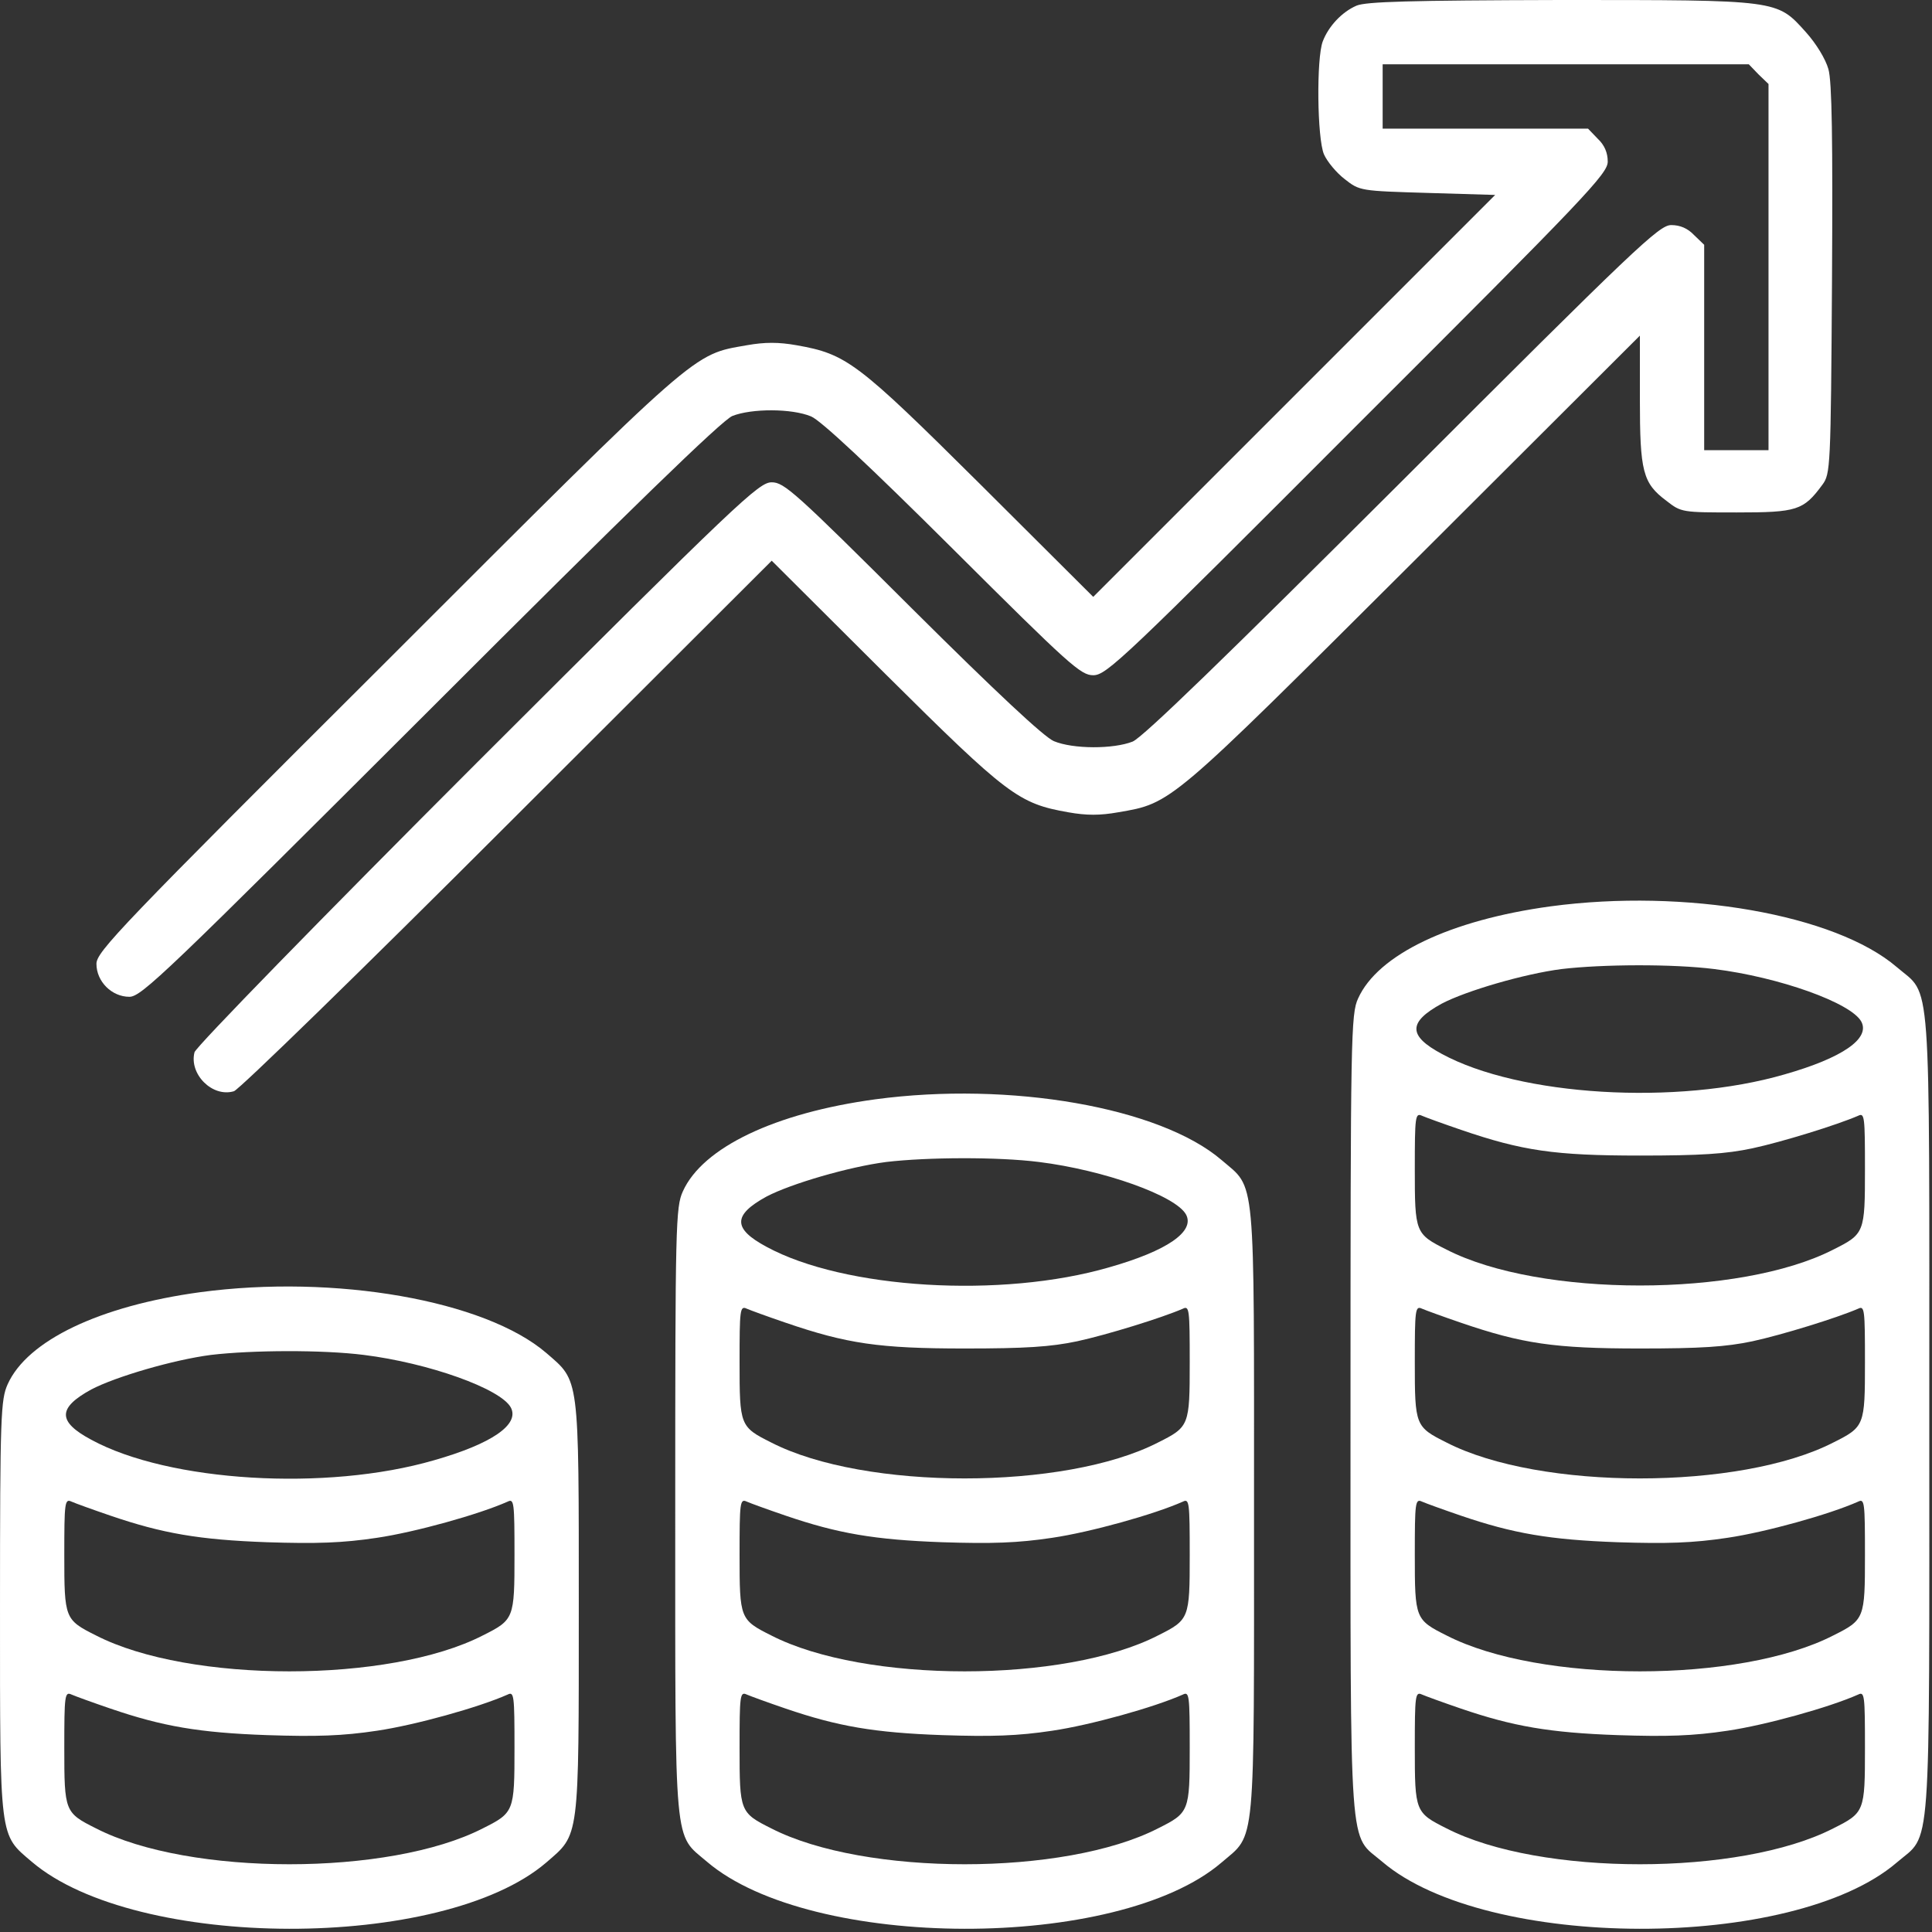 <svg width="50" height="50" viewBox="0 0 50 50" fill="none" xmlns="http://www.w3.org/2000/svg">
<rect x="0" y="0" width="50" height="50" fill="#333333" stroke="none"/>
<path d="M35.107 0.146C34.722 0.312 34.379 0.687 34.233 1.071C34.066 1.508 34.087 3.578 34.264 3.994C34.347 4.182 34.587 4.473 34.805 4.639C35.19 4.941 35.211 4.941 36.948 4.993L38.695 5.045L33.494 10.246L28.293 15.447L25.36 12.524C22.177 9.362 21.907 9.164 20.617 8.935C20.149 8.852 19.795 8.852 19.327 8.935C17.912 9.185 18.162 8.956 10.017 17.101C3.1 23.997 2.496 24.632 2.496 24.944C2.496 25.402 2.892 25.797 3.349 25.797C3.661 25.797 4.306 25.173 11.13 18.36C16.31 13.179 18.682 10.88 18.952 10.766C19.452 10.568 20.492 10.568 20.991 10.777C21.241 10.88 22.479 12.035 24.663 14.209C27.69 17.226 27.971 17.475 28.293 17.475C28.637 17.475 29.073 17.059 35.127 10.995C41.067 5.066 41.608 4.494 41.608 4.182C41.608 3.953 41.525 3.755 41.348 3.589L41.098 3.329H38.435H35.783V2.496V1.664H40.516H45.259L45.509 1.924L45.769 2.174V6.917V11.65H44.937H44.104V8.998V6.335L43.844 6.085C43.678 5.908 43.48 5.825 43.251 5.825C42.939 5.825 42.346 6.387 36.303 12.43C31.716 17.007 29.583 19.077 29.313 19.192C28.814 19.389 27.773 19.389 27.274 19.181C27.024 19.077 25.787 17.923 23.602 15.749C20.575 12.732 20.294 12.482 19.972 12.482C19.639 12.482 19.14 12.95 12.347 19.733C8.353 23.727 5.066 27.097 5.034 27.232C4.889 27.794 5.492 28.408 6.054 28.241C6.189 28.2 9.372 25.1 13.127 21.345L19.972 14.511L22.905 17.434C26.088 20.596 26.359 20.794 27.648 21.022C28.116 21.106 28.47 21.106 28.938 21.022C30.332 20.783 30.249 20.846 36.594 14.521L42.44 8.686V10.329C42.44 12.201 42.513 12.503 43.127 12.961C43.511 13.262 43.532 13.262 44.947 13.262C46.507 13.262 46.674 13.21 47.163 12.545C47.371 12.264 47.381 12.118 47.412 7.25C47.433 3.609 47.412 2.112 47.319 1.789C47.246 1.529 47.007 1.134 46.736 0.832C45.977 -0.01 46.06 -7.62939e-06 40.37 -7.62939e-06C36.48 0.01 35.356 0.042 35.107 0.146Z" fill="white"/>
<path d="M40.131 23.456C37.531 23.81 35.658 24.705 35.148 25.839C34.961 26.244 34.951 26.785 34.951 36.615C34.951 48.297 34.899 47.433 35.773 48.182C38.467 50.481 46.403 50.502 49.087 48.203C49.992 47.423 49.93 48.317 49.93 36.615C49.93 24.913 49.992 25.807 49.087 25.027C47.496 23.665 43.616 22.988 40.131 23.456ZM44.365 25.079C46.039 25.287 47.912 25.953 48.172 26.442C48.401 26.879 47.683 27.378 46.185 27.805C43.397 28.616 39.32 28.366 37.312 27.274C36.438 26.806 36.438 26.452 37.312 25.974C37.947 25.641 39.444 25.204 40.412 25.079C41.473 24.954 43.293 24.944 44.365 25.079ZM37.811 29.24C39.392 29.781 40.225 29.906 42.44 29.906C44.011 29.906 44.666 29.864 45.353 29.718C46.123 29.552 47.537 29.115 48.089 28.876C48.255 28.793 48.265 28.897 48.265 30.259C48.265 31.903 48.255 31.934 47.444 32.34C45.03 33.578 39.85 33.578 37.437 32.34C36.626 31.934 36.615 31.903 36.615 30.259C36.615 28.897 36.626 28.793 36.802 28.876C36.896 28.918 37.354 29.084 37.811 29.24ZM37.811 34.233C39.392 34.774 40.225 34.899 42.44 34.899C44.011 34.899 44.666 34.857 45.353 34.712C46.123 34.545 47.537 34.108 48.089 33.869C48.255 33.786 48.265 33.89 48.265 35.252C48.265 36.896 48.255 36.927 47.444 37.333C45.03 38.571 39.85 38.571 37.437 37.333C36.626 36.927 36.615 36.896 36.615 35.252C36.615 33.89 36.626 33.786 36.802 33.869C36.896 33.91 37.354 34.077 37.811 34.233ZM37.811 39.226C39.153 39.684 40.1 39.85 41.868 39.913C43.137 39.954 43.813 39.933 44.708 39.798C45.696 39.652 47.34 39.195 48.089 38.862C48.255 38.779 48.265 38.883 48.265 40.245C48.265 41.889 48.255 41.92 47.444 42.326C45.03 43.564 39.85 43.564 37.437 42.326C36.626 41.92 36.615 41.889 36.615 40.245C36.615 38.883 36.626 38.779 36.802 38.862C36.896 38.904 37.354 39.07 37.811 39.226ZM37.811 44.219C39.153 44.677 40.1 44.843 41.868 44.905C43.137 44.947 43.813 44.926 44.708 44.791C45.696 44.645 47.34 44.188 48.089 43.855C48.255 43.772 48.265 43.876 48.265 45.238C48.265 46.882 48.255 46.913 47.444 47.319C45.03 48.556 39.85 48.556 37.437 47.319C36.626 46.913 36.615 46.882 36.615 45.238C36.615 43.876 36.626 43.772 36.802 43.855C36.896 43.896 37.354 44.063 37.811 44.219Z" fill="white"/>
<path d="M22.655 28.45C20.055 28.803 18.183 29.698 17.673 30.831C17.486 31.237 17.475 31.705 17.475 39.111C17.475 47.974 17.434 47.444 18.297 48.182C20.991 50.481 28.928 50.502 31.612 48.203C32.506 47.433 32.454 47.995 32.454 39.111C32.454 30.228 32.506 30.79 31.612 30.02C30.02 28.657 26.14 27.981 22.655 28.45ZM26.889 30.072C28.564 30.28 30.436 30.946 30.696 31.435C30.925 31.872 30.207 32.371 28.709 32.797C25.922 33.609 21.844 33.359 19.837 32.267C18.963 31.799 18.963 31.445 19.837 30.967C20.471 30.634 21.969 30.197 22.936 30.072C23.997 29.947 25.818 29.937 26.889 30.072ZM20.336 34.233C21.917 34.774 22.749 34.899 24.965 34.899C26.535 34.899 27.191 34.857 27.877 34.712C28.647 34.545 30.062 34.108 30.613 33.869C30.779 33.786 30.79 33.89 30.79 35.252C30.79 36.896 30.779 36.927 29.968 37.333C27.555 38.571 22.375 38.571 19.961 37.333C19.15 36.927 19.14 36.896 19.14 35.252C19.14 33.89 19.15 33.786 19.327 33.869C19.421 33.91 19.878 34.077 20.336 34.233ZM20.336 39.226C21.678 39.684 22.624 39.85 24.393 39.913C25.662 39.954 26.338 39.933 27.232 39.798C28.221 39.652 29.864 39.195 30.613 38.862C30.779 38.779 30.79 38.883 30.79 40.245C30.79 41.889 30.779 41.92 29.968 42.326C27.555 43.564 22.375 43.564 19.961 42.326C19.15 41.92 19.14 41.889 19.14 40.245C19.14 38.883 19.15 38.779 19.327 38.862C19.421 38.904 19.878 39.07 20.336 39.226ZM20.336 44.219C21.678 44.677 22.624 44.843 24.393 44.905C25.662 44.947 26.338 44.926 27.232 44.791C28.221 44.645 29.864 44.188 30.613 43.855C30.779 43.772 30.79 43.876 30.79 45.238C30.79 46.882 30.779 46.913 29.968 47.319C27.555 48.556 22.375 48.556 19.961 47.319C19.15 46.913 19.14 46.882 19.14 45.238C19.14 43.876 19.15 43.772 19.327 43.855C19.421 43.896 19.878 44.063 20.336 44.219Z" fill="white"/>
<path d="M5.18 33.442C2.58 33.796 0.707 34.691 0.198 35.825C0.021 36.22 4.60712e-05 36.625 4.60712e-05 41.608C4.60712e-05 47.662 -0.021 47.464 0.822 48.182C3.516 50.481 11.453 50.502 14.136 48.203C15 47.454 14.979 47.672 14.979 41.608C14.979 35.544 15 35.762 14.136 35.013C12.545 33.651 8.665 32.974 5.18 33.442ZM9.414 35.065C11.089 35.273 12.961 35.939 13.221 36.428C13.45 36.865 12.732 37.364 11.234 37.791C8.446 38.602 4.369 38.352 2.361 37.26C1.488 36.792 1.488 36.438 2.361 35.96C2.996 35.627 4.494 35.19 5.461 35.065C6.522 34.94 8.342 34.93 9.414 35.065ZM2.861 39.226C4.202 39.684 5.149 39.85 6.917 39.913C8.186 39.954 8.863 39.933 9.757 39.798C10.745 39.652 12.389 39.195 13.138 38.862C13.304 38.779 13.315 38.883 13.315 40.245C13.315 41.889 13.304 41.92 12.493 42.326C10.08 43.564 4.899 43.564 2.486 42.326C1.675 41.92 1.664 41.889 1.664 40.245C1.664 38.883 1.675 38.779 1.852 38.862C1.945 38.904 2.403 39.07 2.861 39.226ZM2.861 44.219C4.202 44.677 5.149 44.843 6.917 44.905C8.186 44.947 8.863 44.926 9.757 44.791C10.745 44.645 12.389 44.188 13.138 43.855C13.304 43.772 13.315 43.876 13.315 45.238C13.315 46.882 13.304 46.913 12.493 47.319C10.08 48.556 4.899 48.556 2.486 47.319C1.675 46.913 1.664 46.882 1.664 45.238C1.664 43.876 1.675 43.772 1.852 43.855C1.945 43.896 2.403 44.063 2.861 44.219Z" fill="white"/>
</svg>
